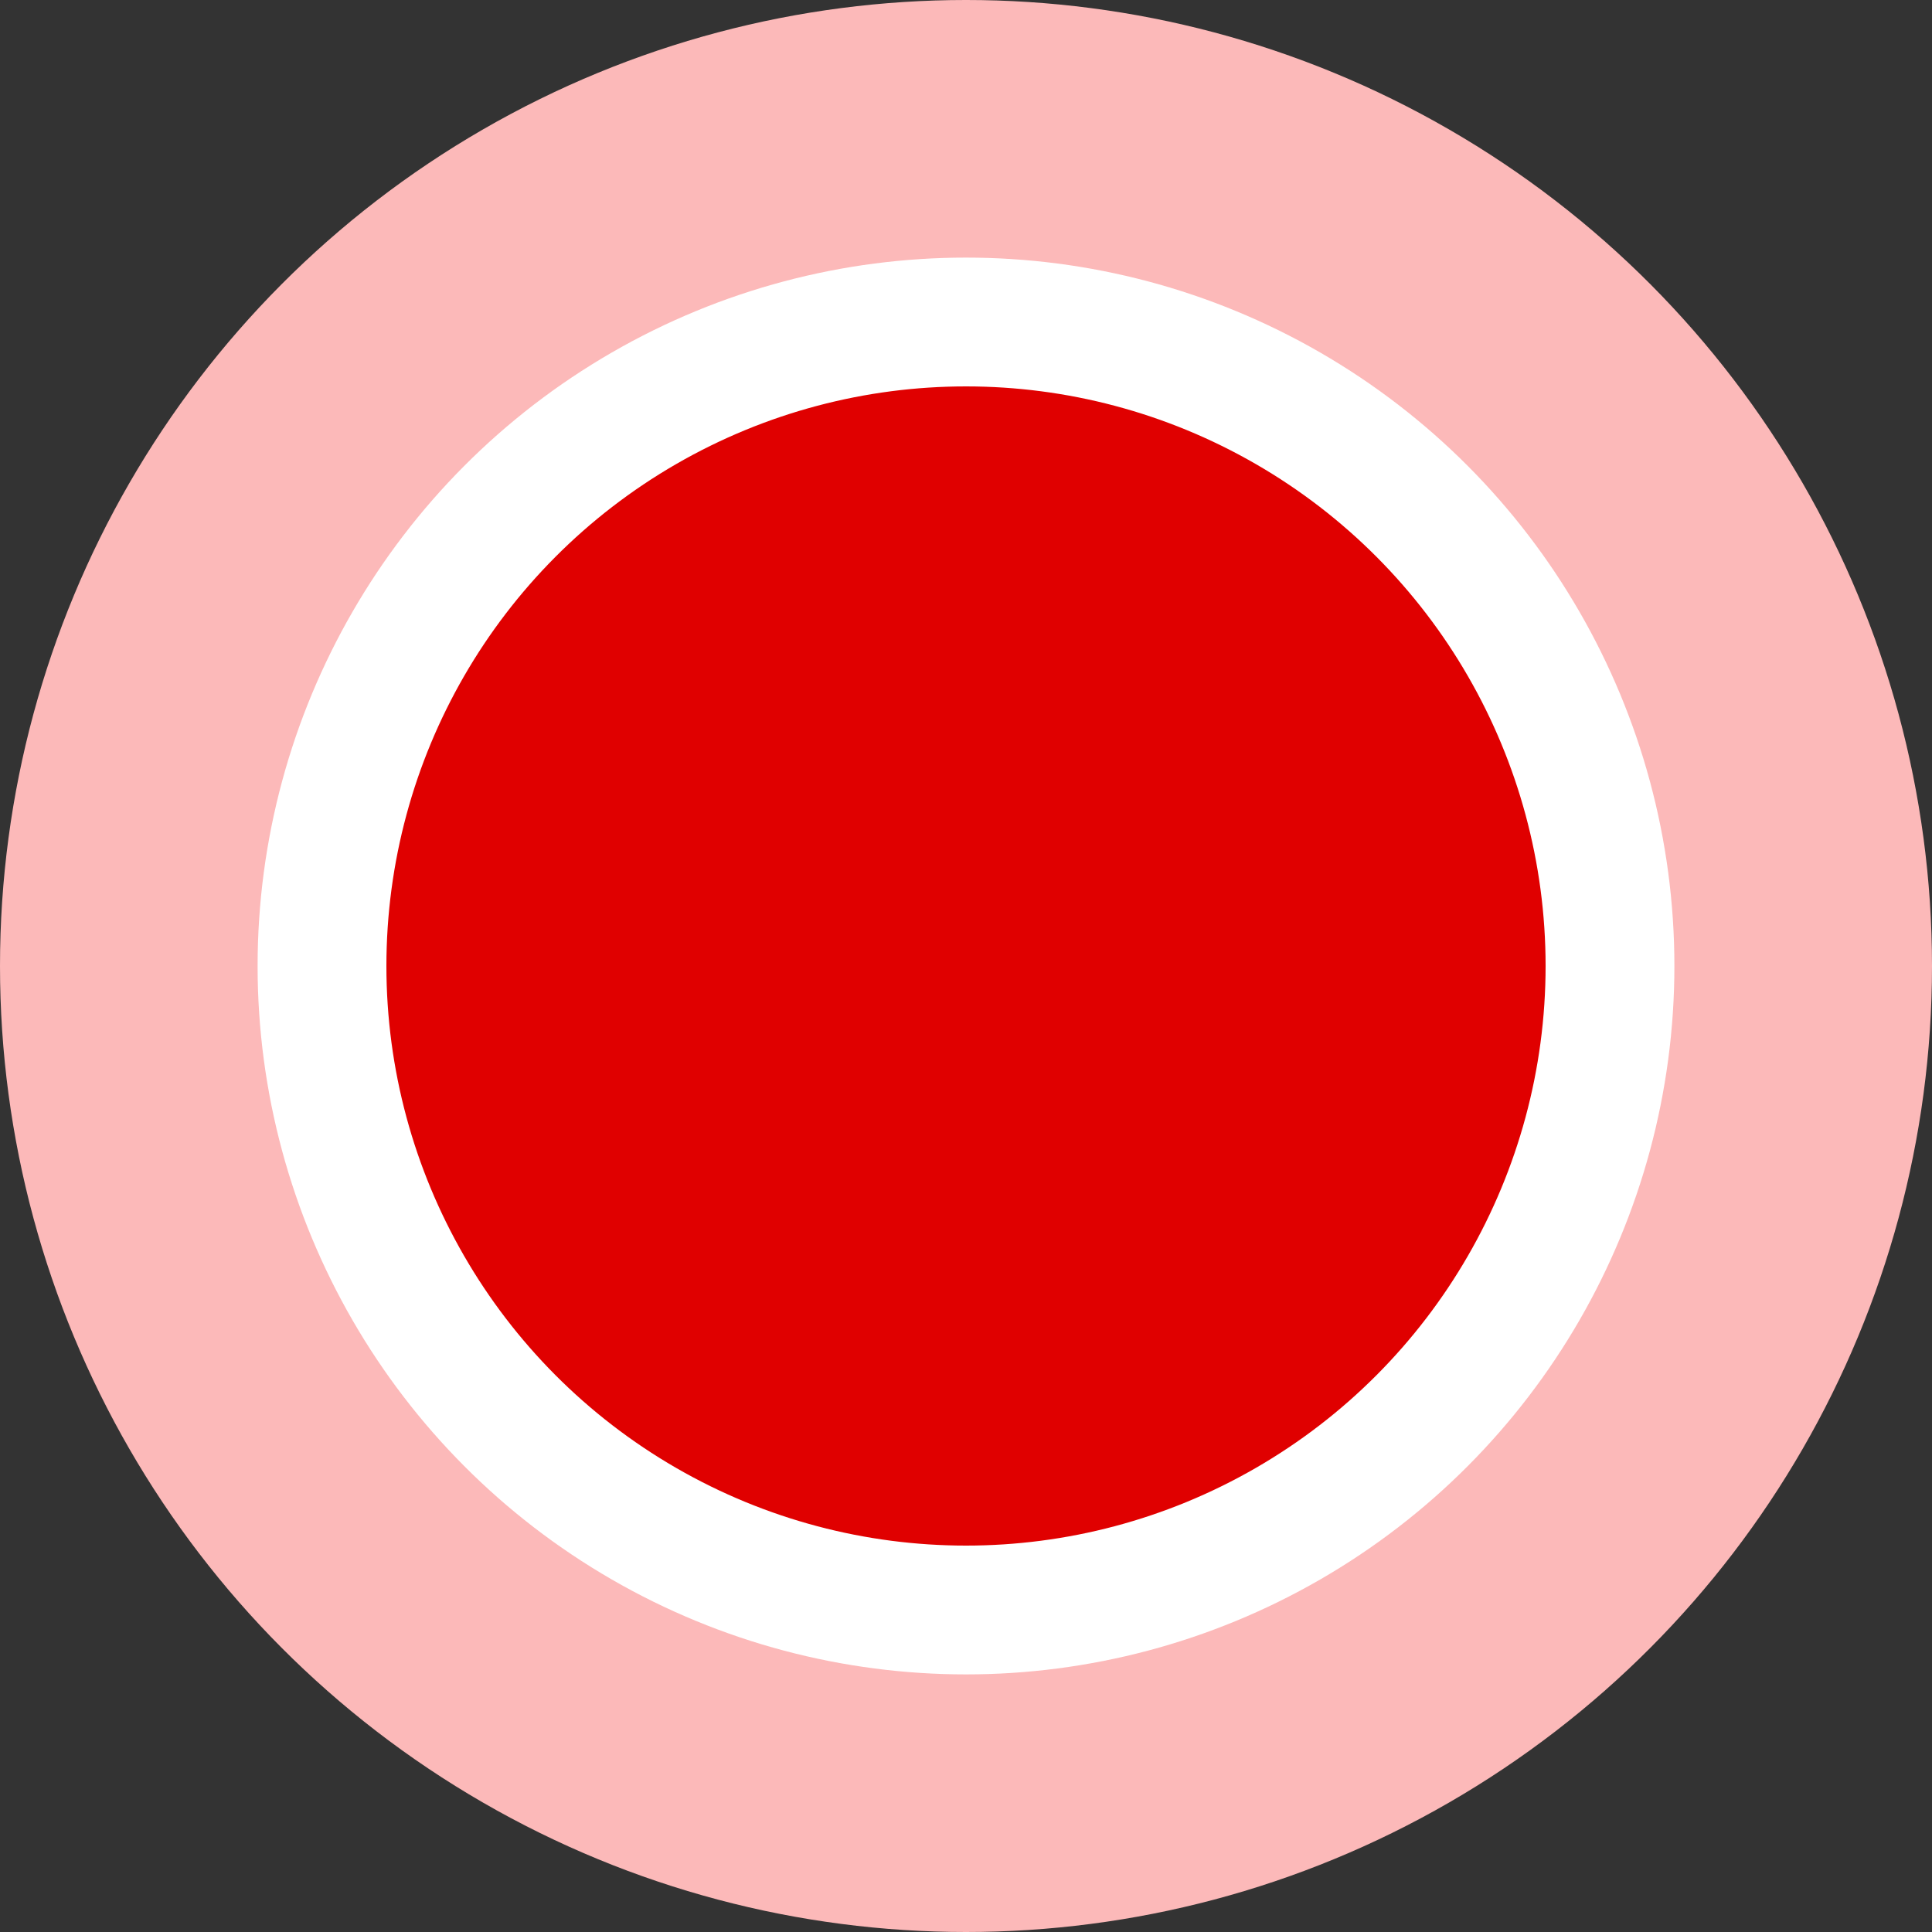 <?xml version="1.0" encoding="UTF-8"?>
<svg id="Layer_1" xmlns="http://www.w3.org/2000/svg" version="1.1" viewBox="0 0 15 15">
  <rect x="0" y="0" width="15" height="15" fill="#333333" stroke="none"/>
  <!-- Generator: Adobe Illustrator 29.4.0, SVG Export Plug-In . SVG Version: 2.1.0 Build 152)  -->
  <defs>
    <style>
      .st0 {
        fill: #e00000;
        stroke: #fff;
      }

      .st1 {
        fill: #fcb9b9;
      }
    </style>
  </defs>
  <circle class="st1" cx="7.5" cy="7.5" r="7.5"/>
  <circle class="st0" cx="7.5" cy="7.5" r="5"/>
</svg>